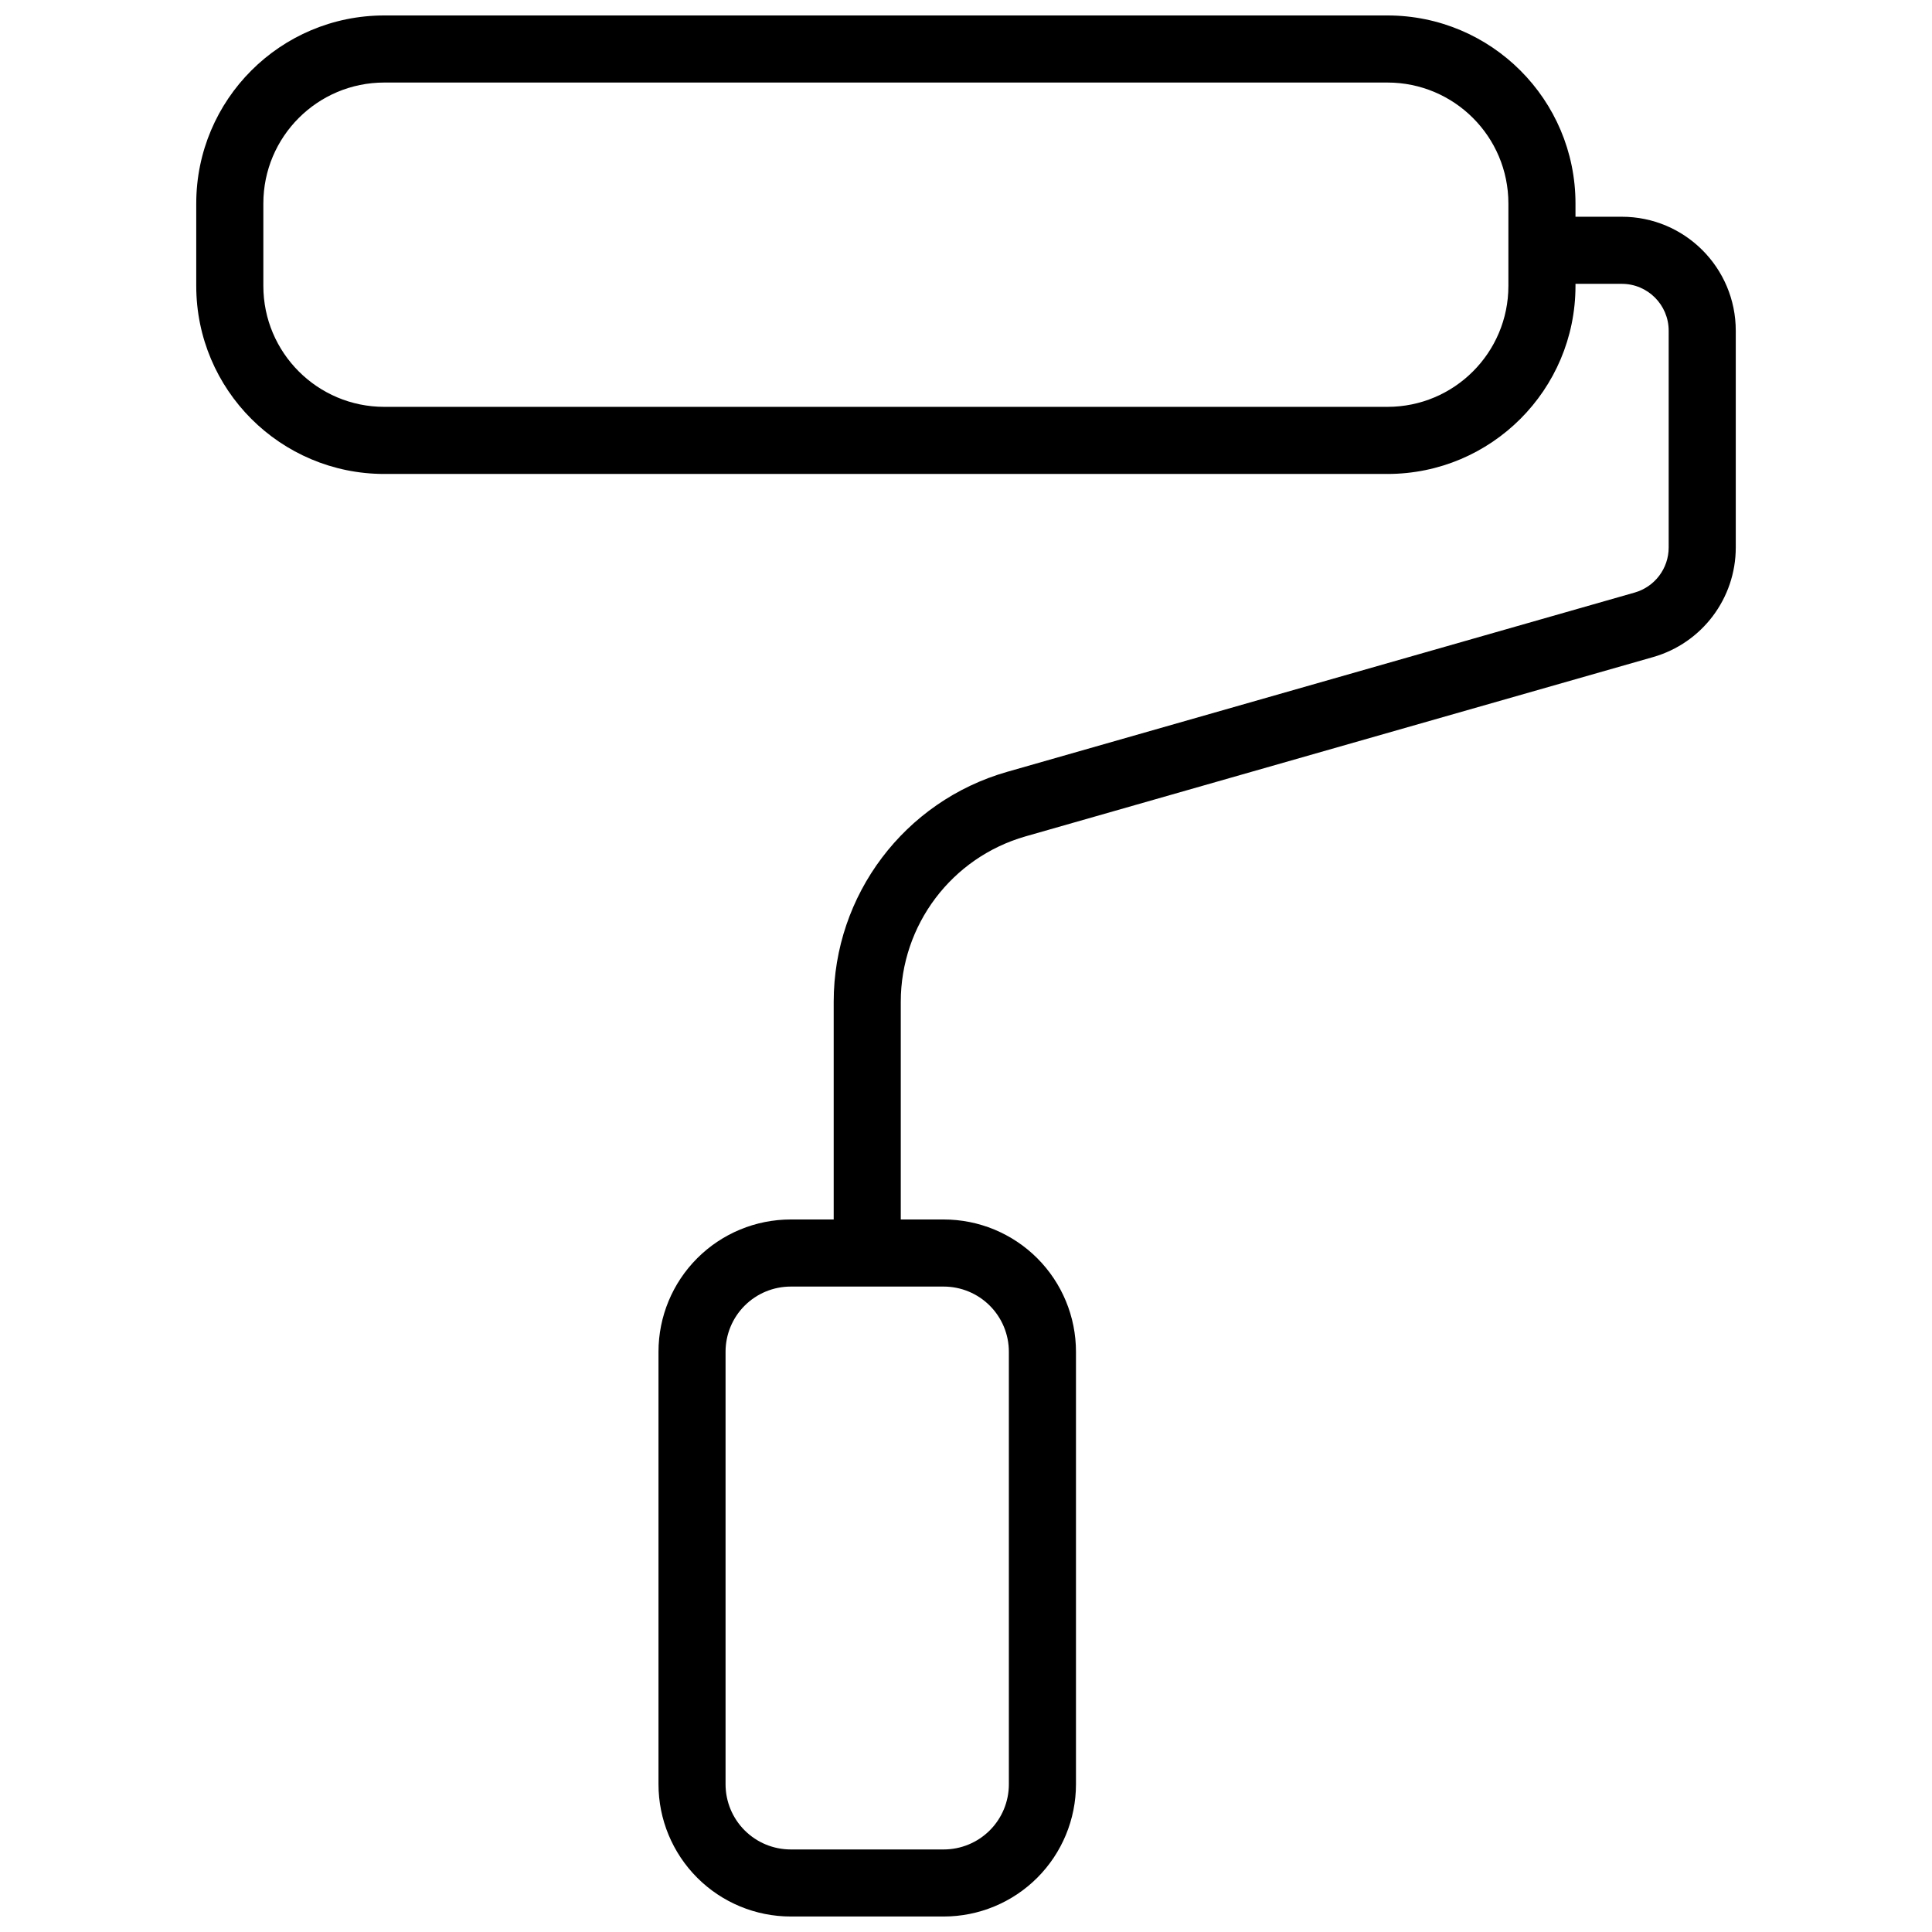 <?xml version="1.0" encoding="UTF-8"?>
<!-- Uploaded to: SVG Repo, www.svgrepo.com, Generator: SVG Repo Mixer Tools -->
<svg width="800px" height="800px" version="1.1" viewBox="144 144 512 512" xmlns="http://www.w3.org/2000/svg">
 <defs>
  <clipPath id="a">
   <path d="m196 148.09h408v503.81h-408z"/>
  </clipPath>
 </defs>
 <g clip-path="url(#a)">
  <path d="m561.52 219.22v0.547c0 27.523-22.312 49.836-49.836 49.836h-265.84c-27.523 0-49.836-22.312-49.836-49.836v-21.836c0-27.523 22.312-49.836 49.836-49.836h265.84c27.523 0 49.836 22.312 49.836 49.836v3.508h12.273c16.684 0 30.203 13.523 30.203 30.203v57.445c0 13.484-8.941 25.34-21.906 29.043-34.113 9.746-116.74 33.355-166.31 47.516-19.57 5.594-33.066 23.48-33.066 43.836v57.691h11.375c9.297 0 18.215 3.691 24.789 10.266s10.266 15.488 10.266 24.785v114.62c0 9.297-3.695 18.215-10.266 24.785-6.574 6.574-15.488 10.266-24.785 10.266h-40.531c-9.297 0-18.215-3.691-24.785-10.266-6.574-6.574-10.27-15.488-10.27-24.785v-114.62c0-9.297 3.695-18.215 10.27-24.785 6.574-6.574 15.488-10.266 24.785-10.266h11.375v-57.691c0-28.297 18.758-53.16 45.961-60.934 49.566-14.164 132.2-37.77 166.31-47.516 5.332-1.523 9.008-6.398 9.008-11.945v-57.445c0-6.859-5.562-12.422-12.422-12.422zm-150.16 283.01c0-4.582-1.82-8.973-5.059-12.215-3.238-3.238-7.633-5.059-12.215-5.059h-40.531c-4.582 0-8.977 1.82-12.215 5.059-3.238 3.238-5.059 7.633-5.059 12.215v114.62c0 4.582 1.82 8.973 5.059 12.215 3.238 3.238 7.633 5.059 12.215 5.059h40.531c4.582 0 8.973-1.82 12.215-5.059 3.238-3.238 5.059-7.633 5.059-12.215zm132.38-304.3c0-17.703-14.352-32.055-32.055-32.055h-265.84c-17.703 0-32.055 14.352-32.055 32.055v21.836c0 17.703 14.352 32.055 32.055 32.055h265.84c17.703 0 32.055-14.352 32.055-32.055z" fill-rule="evenodd"/>
 </g>
</svg>